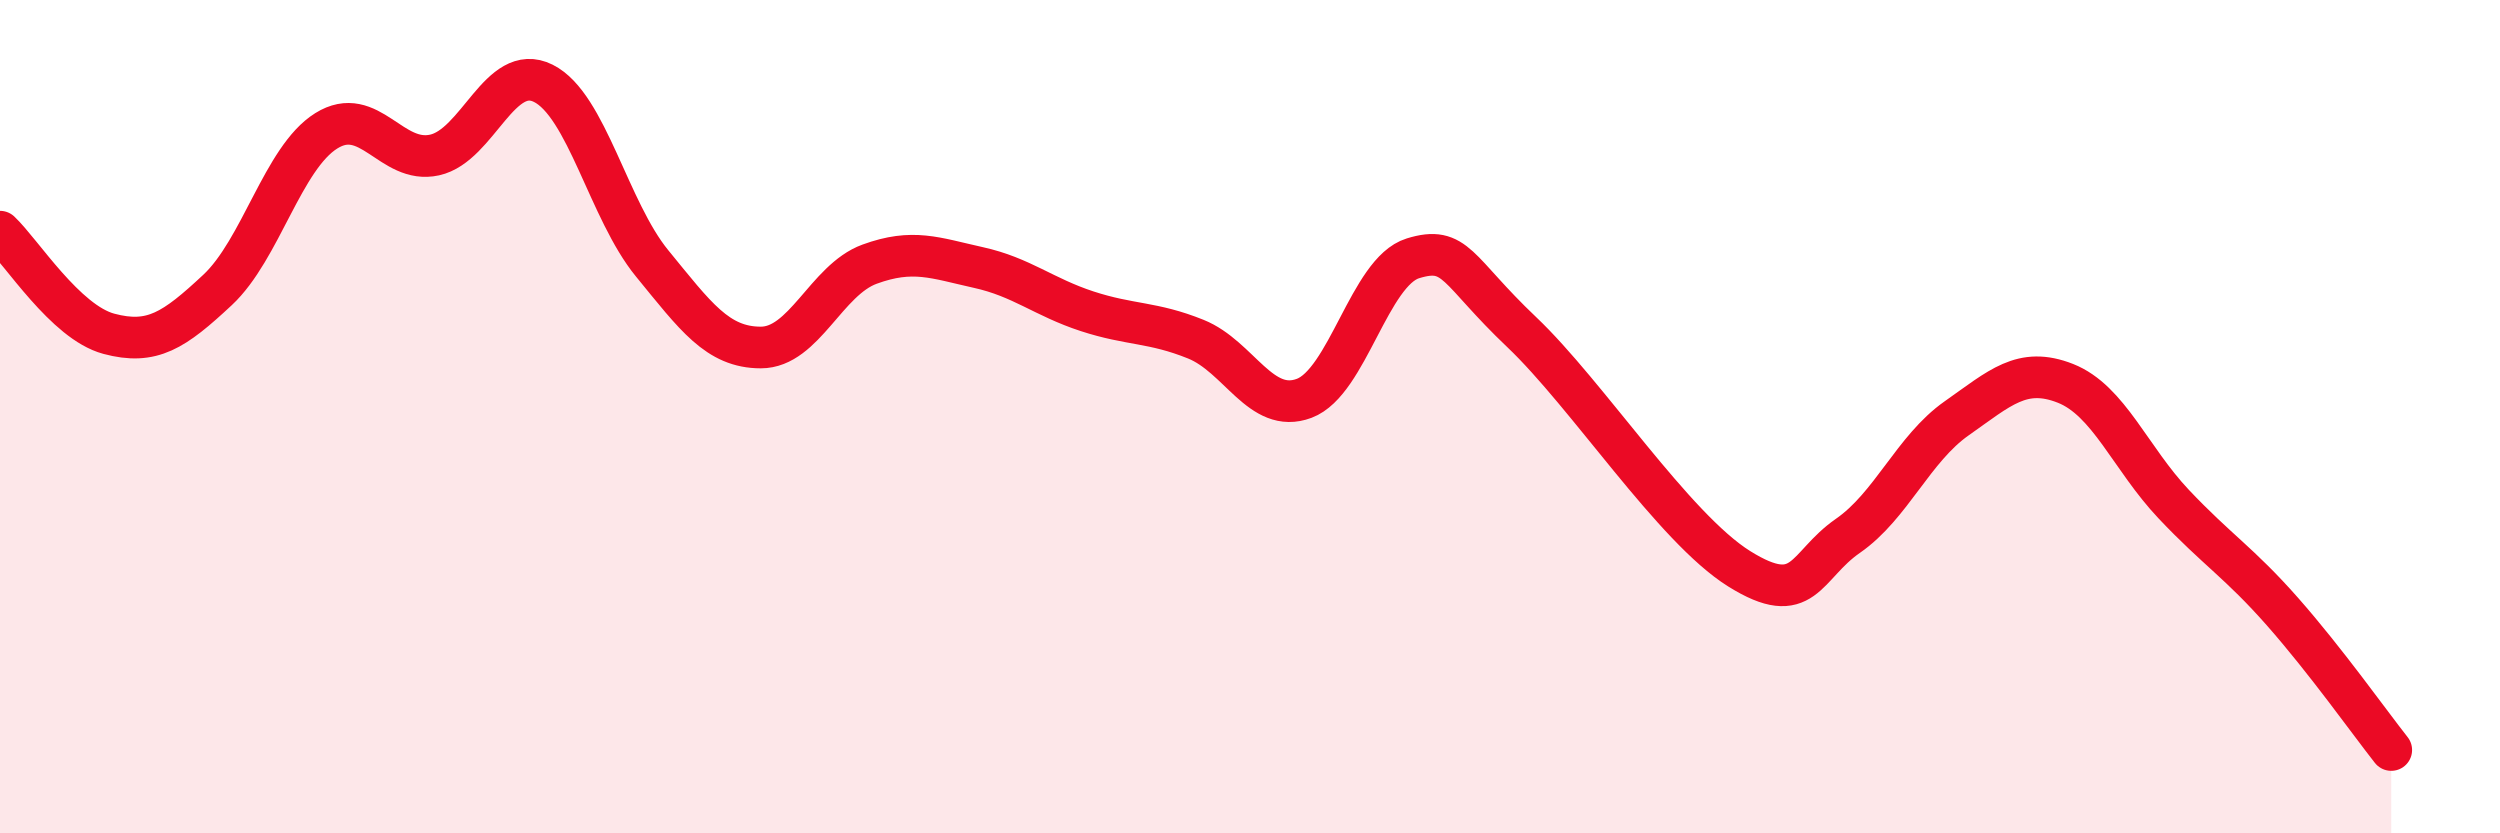 
    <svg width="60" height="20" viewBox="0 0 60 20" xmlns="http://www.w3.org/2000/svg">
      <path
        d="M 0,5.56 C 0.52,6.05 1.57,7.73 2.61,8.01 C 3.65,8.29 4.18,7.93 5.22,6.96 C 6.26,5.99 6.79,3.79 7.83,3.14 C 8.87,2.49 9.39,3.95 10.43,3.72 C 11.47,3.49 12,1.48 13.04,2 C 14.08,2.52 14.61,5.05 15.65,6.32 C 16.69,7.59 17.22,8.34 18.26,8.34 C 19.3,8.34 19.83,6.72 20.87,6.34 C 21.91,5.96 22.44,6.19 23.48,6.42 C 24.52,6.65 25.05,7.13 26.09,7.47 C 27.13,7.81 27.66,7.72 28.7,8.14 C 29.74,8.56 30.26,9.95 31.3,9.56 C 32.34,9.17 32.87,6.52 33.91,6.2 C 34.95,5.88 34.95,6.48 36.52,7.97 C 38.09,9.46 40.17,12.67 41.74,13.65 C 43.31,14.63 43.31,13.58 44.35,12.86 C 45.39,12.14 45.92,10.77 46.96,10.04 C 48,9.31 48.53,8.79 49.57,9.2 C 50.61,9.61 51.13,11 52.17,12.1 C 53.21,13.2 53.74,13.5 54.78,14.68 C 55.82,15.86 56.87,17.34 57.39,18L57.39 20L0 20Z"
        fill="#EB0A25"
        opacity="0.1"
        stroke-linecap="round"
        stroke-linejoin="round"
      />
      <path
        d="M 0,5.56 C 0.52,6.05 1.57,7.73 2.61,8.01 C 3.65,8.29 4.18,7.93 5.22,6.96 C 6.26,5.99 6.79,3.79 7.83,3.14 C 8.87,2.49 9.39,3.95 10.43,3.72 C 11.47,3.49 12,1.48 13.04,2 C 14.08,2.52 14.61,5.05 15.65,6.32 C 16.69,7.59 17.22,8.34 18.26,8.34 C 19.3,8.34 19.83,6.72 20.87,6.34 C 21.91,5.96 22.44,6.19 23.48,6.42 C 24.52,6.65 25.05,7.13 26.09,7.47 C 27.13,7.81 27.66,7.72 28.7,8.14 C 29.74,8.56 30.26,9.95 31.3,9.56 C 32.34,9.17 32.87,6.52 33.91,6.2 C 34.95,5.88 34.95,6.48 36.52,7.97 C 38.09,9.46 40.17,12.67 41.74,13.65 C 43.31,14.63 43.31,13.58 44.35,12.86 C 45.39,12.14 45.92,10.77 46.96,10.04 C 48,9.31 48.53,8.79 49.57,9.2 C 50.61,9.61 51.13,11 52.17,12.1 C 53.21,13.2 53.74,13.5 54.78,14.68 C 55.82,15.86 56.87,17.34 57.39,18"
        stroke="#EB0A25"
        stroke-width="1"
        fill="none"
        stroke-linecap="round"
        stroke-linejoin="round"
      />
    </svg>
  